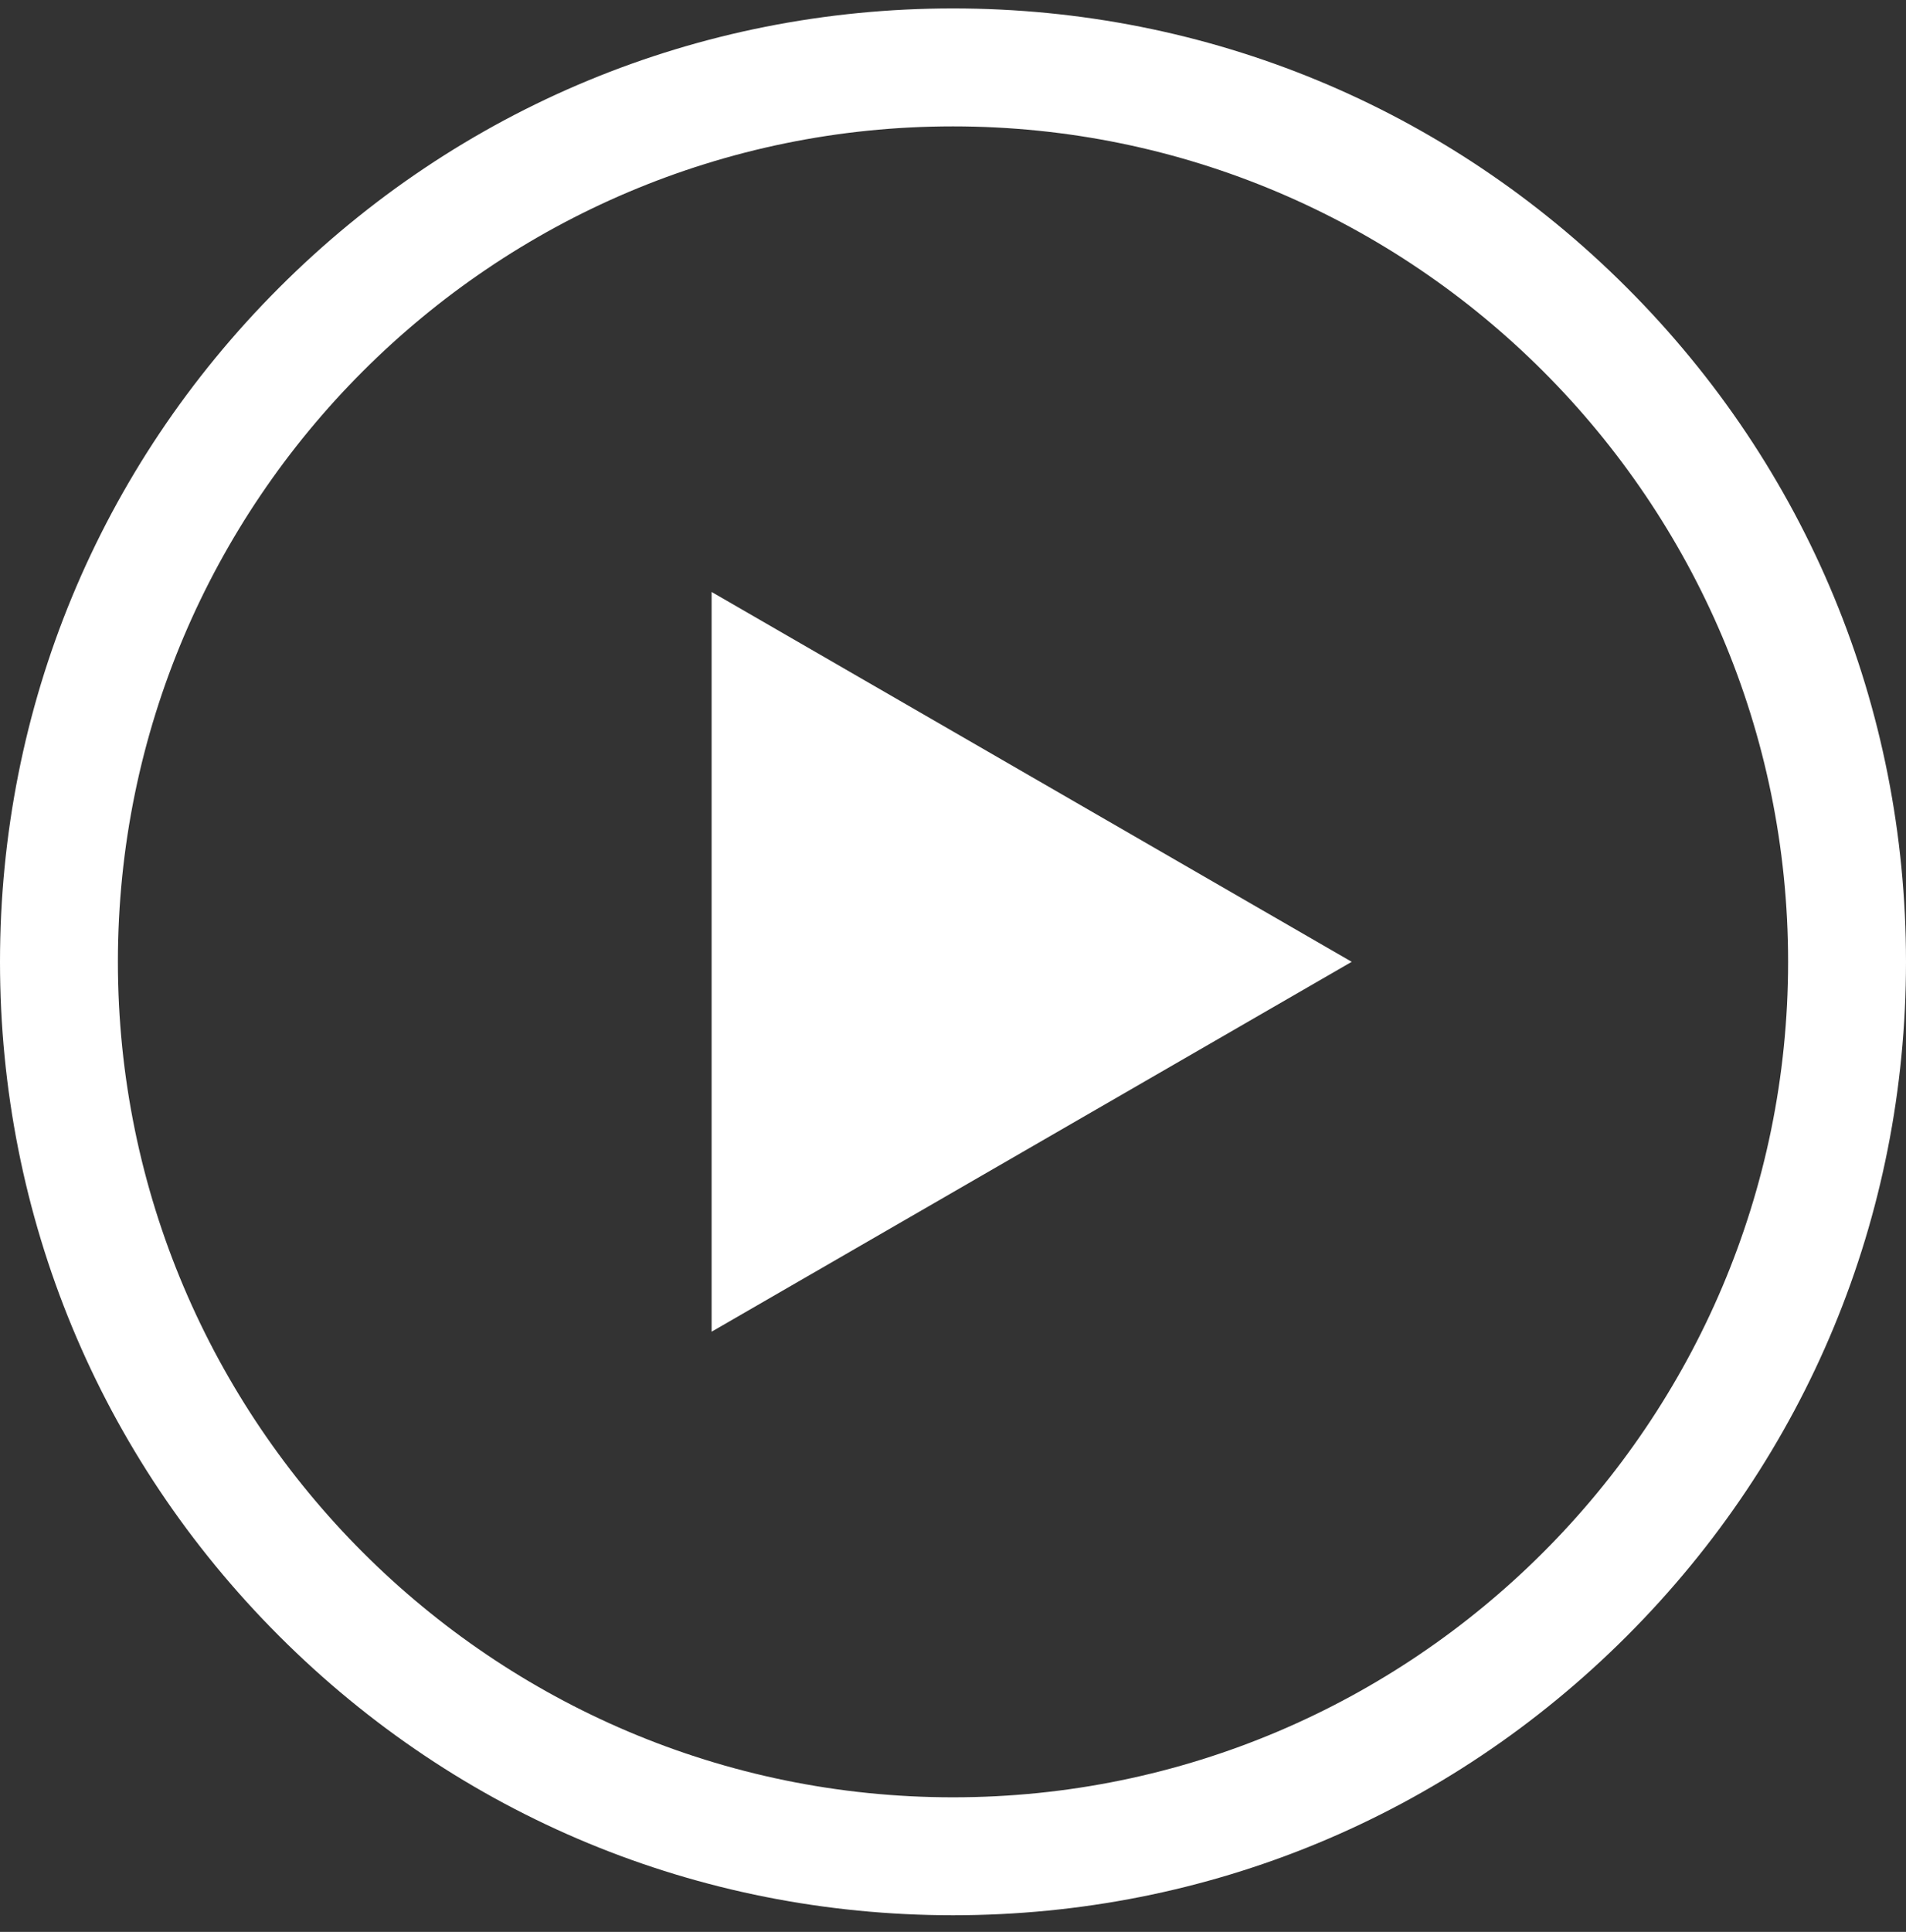     <svg class="duration-300 group-hover:scale-95" width="76" height="77" viewBox="0 0 76 77" fill="none" xmlns="http://www.w3.org/2000/svg">
                  <rect x="0" y="0" width="76" height="77" fill="#333333" stroke="none"/>
                  <path
                    d="M64.87 11.466C57.693 4.289 48.15 0.336 38 0.336C27.85 0.336 18.307 4.289 11.13 11.466C3.953 18.643 0 28.186 0 38.336C0 48.486 3.953 58.029 11.13 65.206C18.307 72.383 27.85 76.336 38 76.336C48.15 76.336 57.693 72.383 64.87 65.206C72.047 58.029 76 48.486 76 38.336C76 28.186 72.047 18.643 64.87 11.466ZM38 71.635C19.639 71.635 4.701 56.697 4.701 38.336C4.701 19.975 19.639 5.037 38 5.037C56.361 5.037 71.299 19.975 71.299 38.336C71.299 56.697 56.361 71.635 38 71.635Z"
                    fill="white" />
                  <path d="M28.375 53.077L53.898 38.335L28.375 23.594V53.077Z" fill="white" />
                </svg>